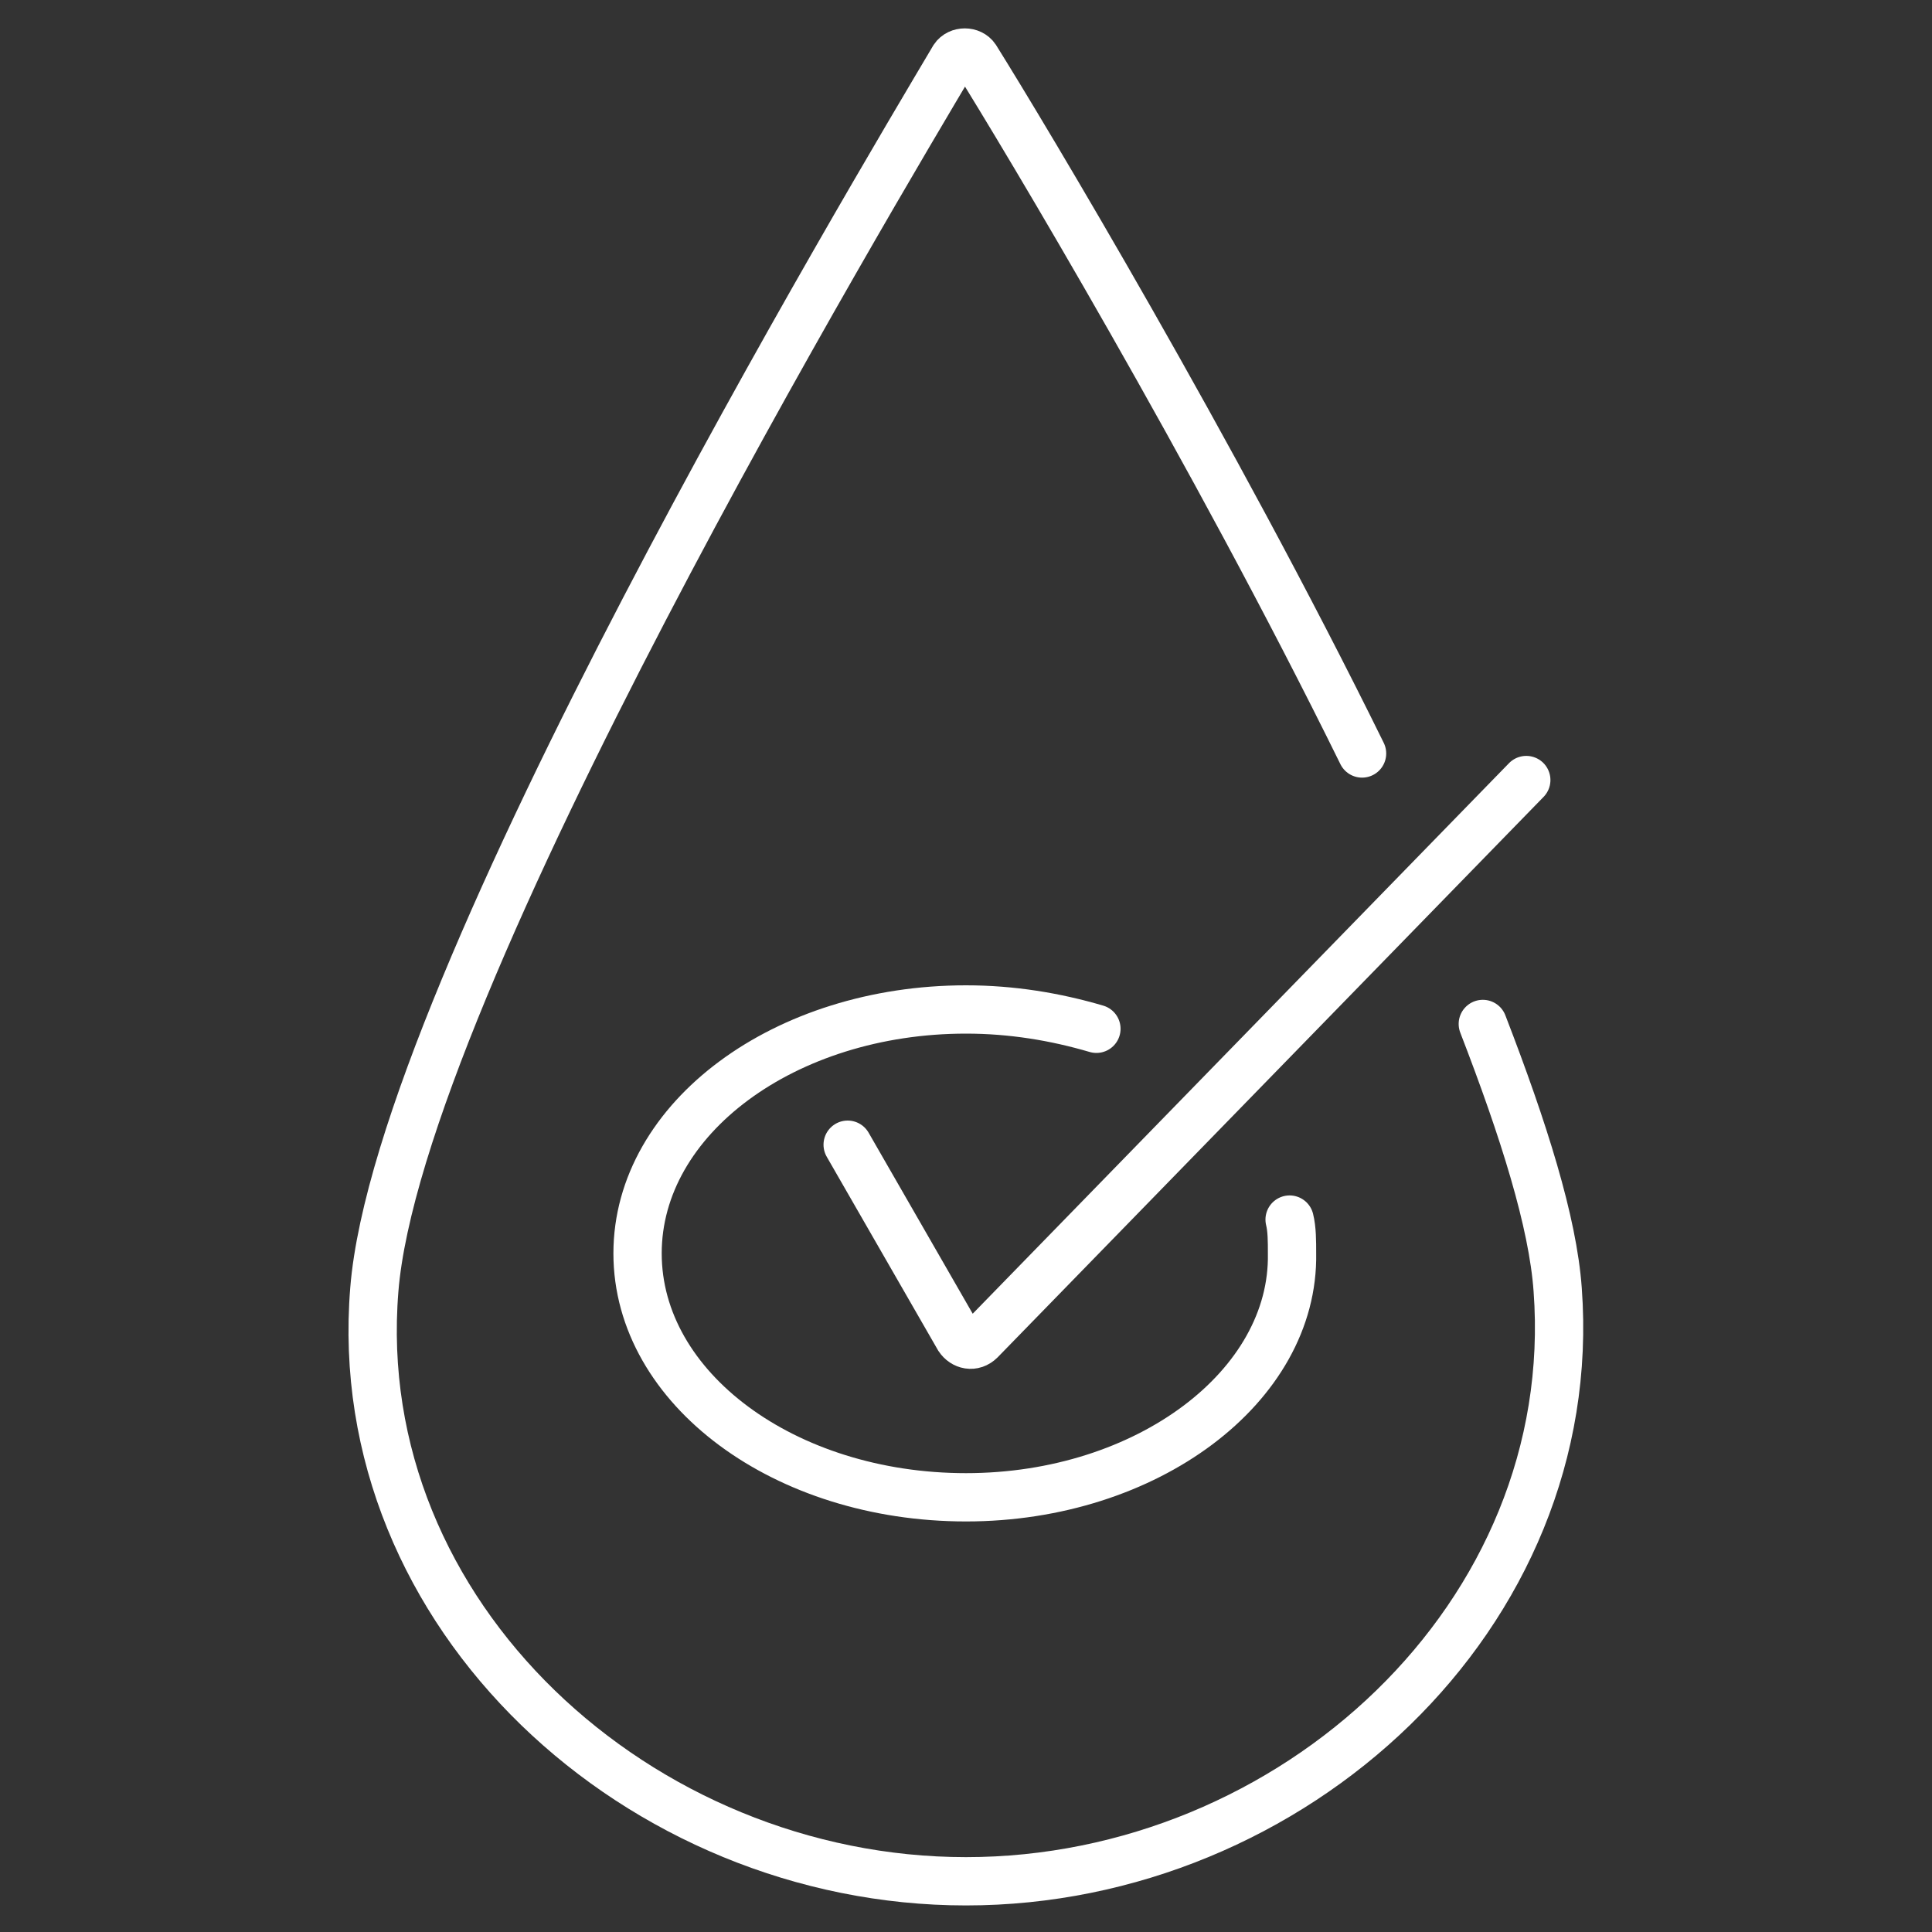 <?xml version="1.0" encoding="utf-8"?>
<!-- Generator: Adobe Illustrator 20.1.0, SVG Export Plug-In . SVG Version: 6.00 Build 0)  -->
<svg version="1.1" id="Layer_1" xmlns="http://www.w3.org/2000/svg" xmlns:xlink="http://www.w3.org/1999/xlink" x="0px" y="0px"
	 viewBox="0 0 80 80" style="enable-background:new 0 0 80 80;" xml:space="preserve">
<rect x="0" y="0" width="80" height="80" fill="#333333" stroke="none"/>
<style type="text/css">
	.st0{fill:none;stroke:#FFFFFF;stroke-width:2;stroke-linecap:round;stroke-miterlimit:10;}
</style>
<g>
	<path class="st0" d="M61.4,42.4c1.7,4.4,2.9,8.2,3.1,11c1,13.5-11,24.5-24.5,24.5s-25.6-11-24.5-24.5c1-12.5,20.8-45.6,24-51
		c0.2-0.3,0.7-0.3,0.9,0c2,3.2,9.8,16.2,16,28.8"/>
	<path class="st0" d="M53.4,50.5c0.1,0.4,0.1,0.9,0.1,1.4C53.6,57.4,47.5,62,40,62s-13.6-4.5-13.6-10.1S32.5,41.8,40,41.8
		c1.9,0,3.7,0.3,5.4,0.8"/>
	<path class="st0" d="M35.1,47.4l4.6,8c0.2,0.3,0.6,0.4,0.9,0.1l22.6-23.2"/>
</g>
</svg>

